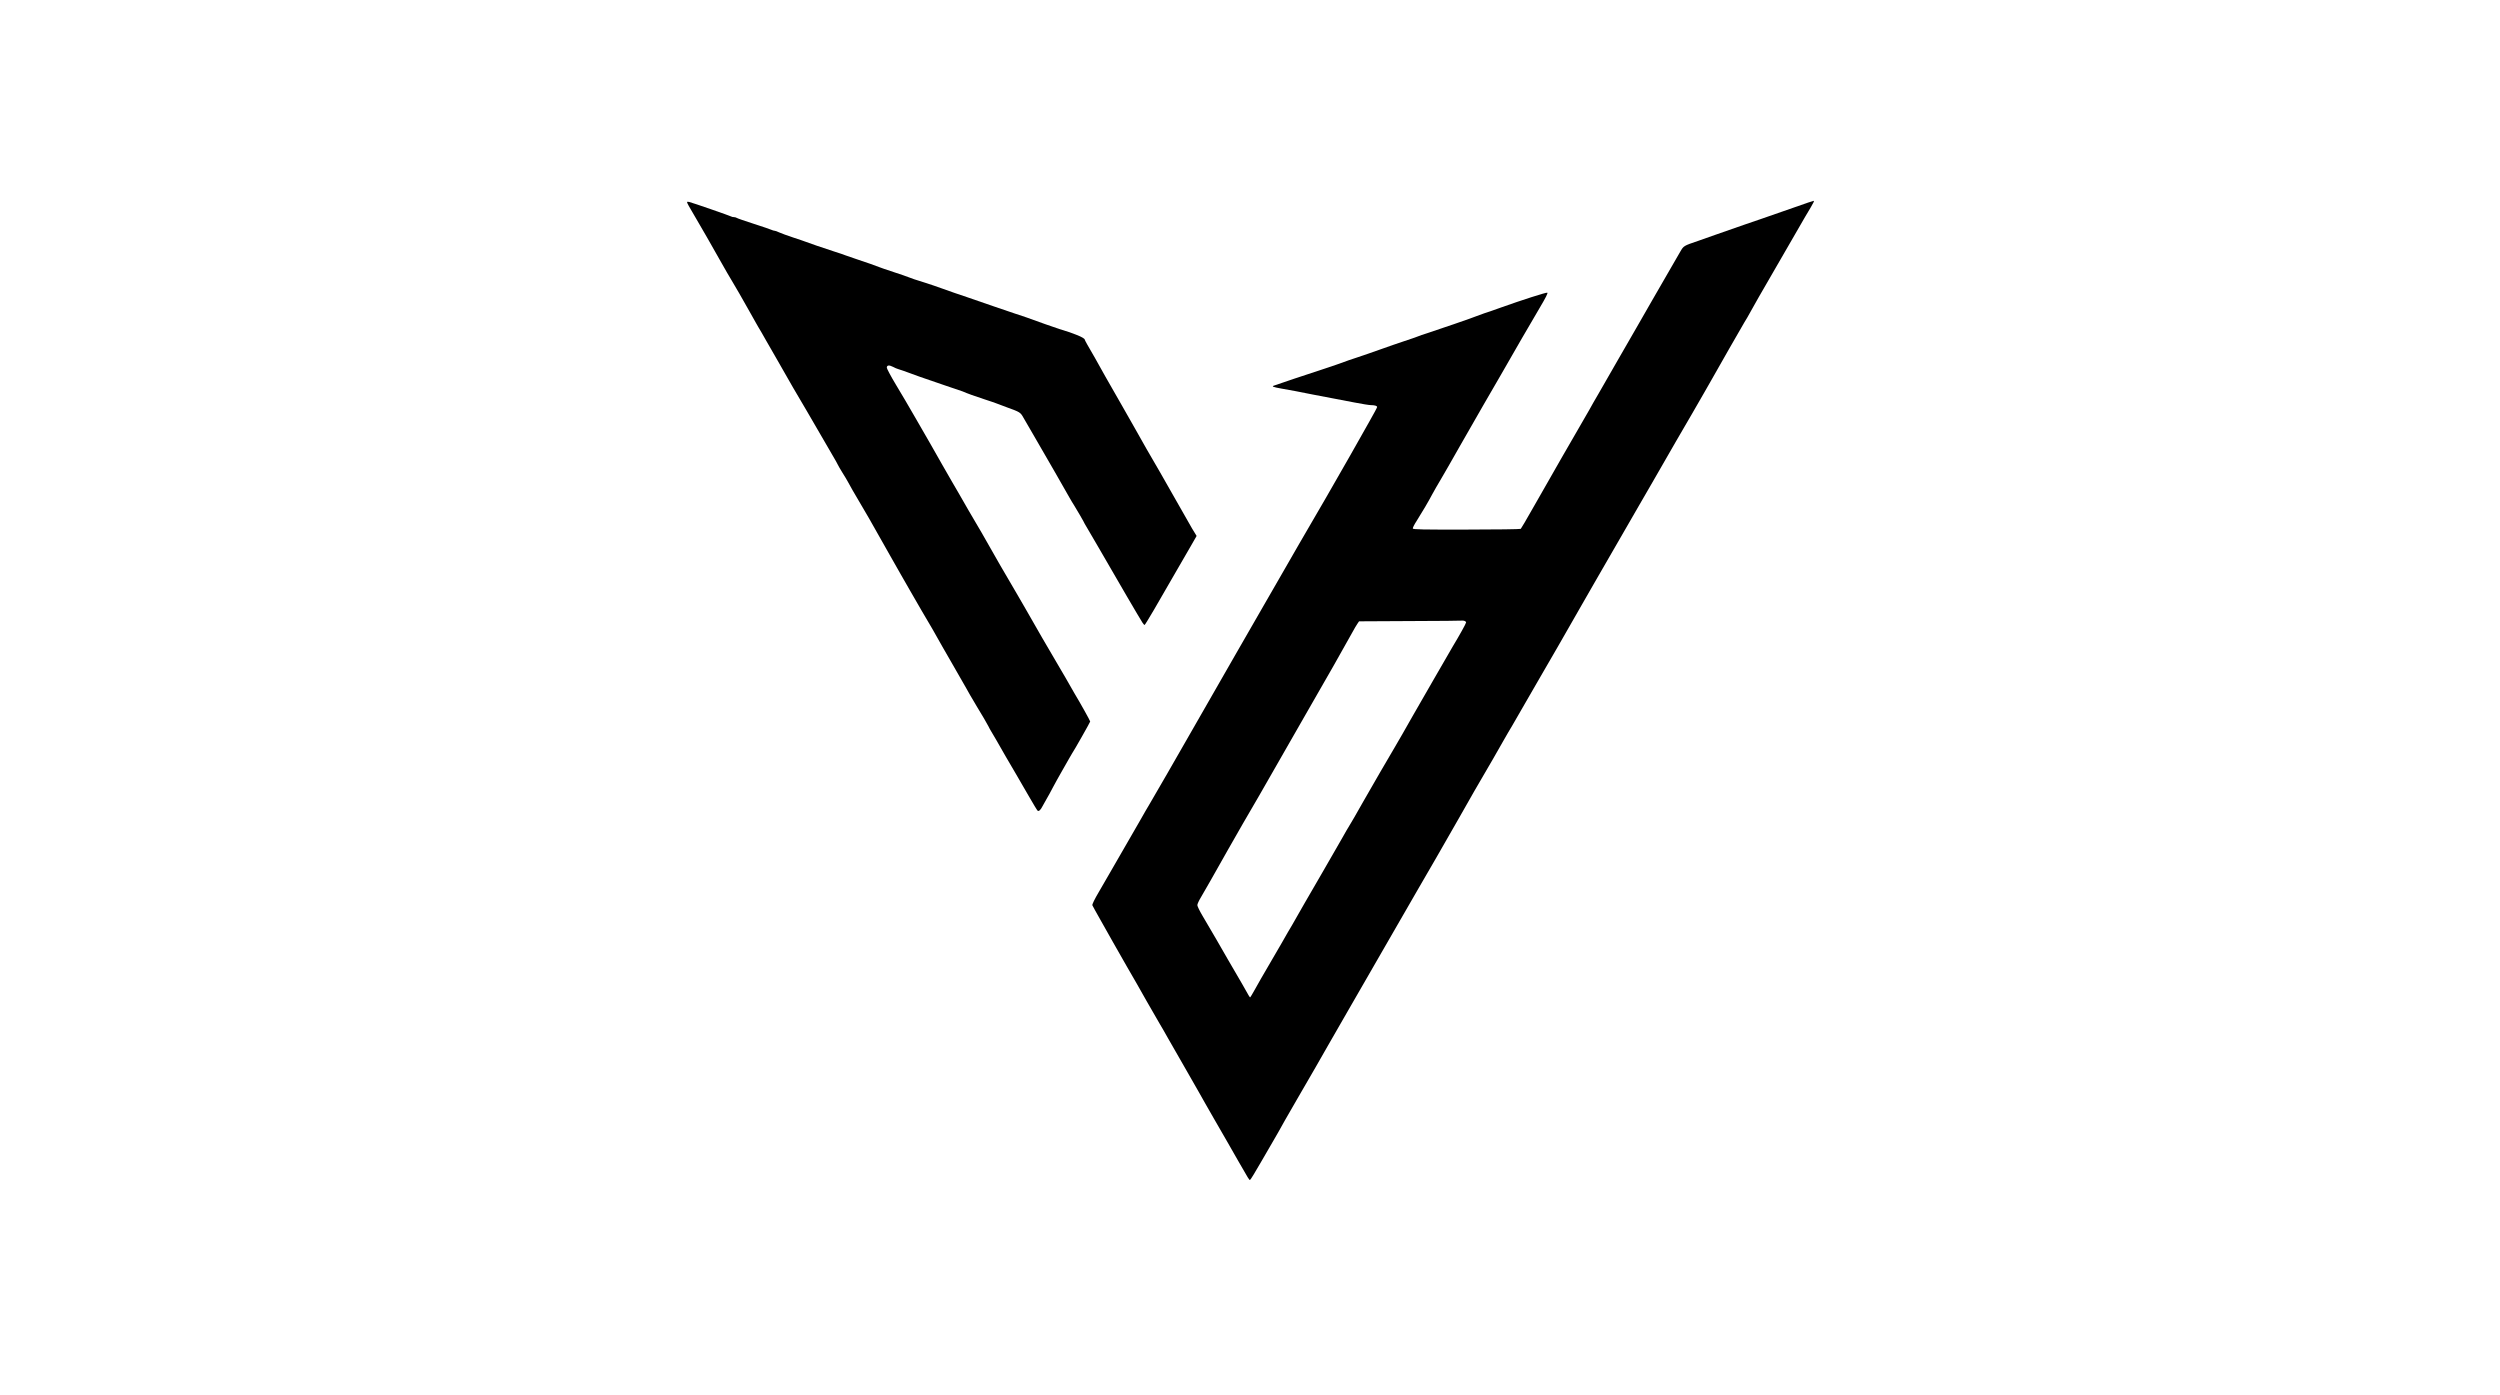 <?xml version="1.0" encoding="UTF-8"?>
<svg xmlns="http://www.w3.org/2000/svg" xmlns:xlink="http://www.w3.org/1999/xlink" width="2048px" height="1143px" viewBox="0 0 2047 1143" version="1.1">
<g id="surface1">
<path style=" stroke:none;fill-rule:nonzero;fill:rgb(0%,0%,0%);fill-opacity:1;" d="M 1480.949 165.867 C 1478.719 166.613 1468.977 170.035 1459.379 173.383 C 1449.785 176.734 1435.727 181.645 1428.141 184.176 C 1420.551 186.777 1410.066 190.426 1404.711 192.359 C 1399.43 194.297 1393.031 196.527 1390.578 197.348 C 1378.75 201.363 1378.75 201.363 1375.996 206.125 C 1374.586 208.582 1371.238 214.387 1368.559 219 C 1365.883 223.539 1358.891 235.668 1353.012 245.938 C 1347.211 256.133 1341.262 266.402 1339.996 268.633 C 1338.656 270.867 1332.113 282.254 1325.418 293.934 C 1318.797 305.617 1311.285 318.641 1308.758 322.957 C 1306.227 327.273 1302.953 332.93 1301.539 335.605 C 1300.055 338.285 1295.961 345.43 1292.316 351.605 C 1285.996 362.395 1272.086 386.73 1265.613 398.113 C 1263.902 401.168 1259.887 408.234 1256.688 413.742 C 1253.488 419.25 1249.77 425.797 1248.359 428.254 C 1246.945 430.707 1245.531 432.941 1245.309 433.238 C 1245.012 433.535 1225 433.832 1200.902 433.832 C 1165.125 433.91 1157.016 433.758 1156.867 432.941 C 1156.719 432.422 1158.133 429.594 1159.992 426.766 C 1164.527 419.621 1169.809 410.617 1172.859 404.812 C 1174.273 402.133 1177.398 396.777 1179.703 392.906 C 1182.008 389.035 1189.223 376.461 1195.695 365 C 1202.168 353.543 1210.719 338.66 1214.664 331.887 C 1218.605 325.113 1225.227 313.73 1229.316 306.586 C 1240.695 286.645 1252.301 266.625 1260.555 252.637 C 1265.91 243.633 1267.77 239.91 1267.027 239.762 C 1265.91 239.465 1245.828 245.938 1229.168 251.891 C 1224.258 253.676 1218.086 255.836 1215.406 256.652 C 1212.727 257.547 1209.902 258.59 1209.082 258.961 C 1207.449 259.781 1178.289 269.824 1168.918 272.875 C 1165.645 273.844 1162 275.184 1160.734 275.703 C 1159.547 276.227 1154.637 277.863 1149.949 279.426 C 1145.266 280.988 1136.562 283.965 1130.609 286.121 C 1124.66 288.281 1115.957 291.258 1111.27 292.82 C 1106.586 294.309 1101.75 296.02 1100.484 296.539 C 1099.297 297.062 1091.039 299.887 1082.262 302.789 C 1069.023 307.105 1047.152 314.398 1042.914 315.961 C 1041.129 316.559 1042.617 317.152 1048.938 318.27 C 1057.418 319.758 1063.891 320.949 1074.824 323.18 C 1079.957 324.223 1087.32 325.637 1091.188 326.305 C 1095.055 327.051 1103.164 328.539 1109.113 329.73 C 1115.141 330.918 1121.238 331.887 1122.652 331.887 C 1125.703 331.887 1127.637 332.48 1127.637 333.449 C 1127.637 333.895 1124.809 339.105 1121.387 345.133 C 1117.965 351.16 1110.824 363.734 1105.543 373.188 C 1095.352 391.195 1076.535 423.789 1063.668 445.738 C 1059.5 452.883 1053.996 462.41 1051.469 466.949 C 1048.863 471.414 1041.723 483.988 1035.402 494.852 C 1029.152 505.719 1018.219 524.77 1011.004 537.27 C 1003.863 549.77 992.332 569.863 985.418 581.918 C 978.426 593.973 971.953 605.359 970.91 607.219 C 966.746 614.66 944.582 653.059 941.309 658.562 C 939.969 660.797 936.324 666.973 933.348 672.332 C 930.301 677.613 924.496 687.66 920.48 694.656 C 916.465 701.574 911.48 710.281 909.324 714.004 C 907.242 717.648 902.852 725.164 899.727 730.598 C 896.156 736.625 894.074 740.941 894.371 741.609 C 894.672 742.281 897.719 747.859 901.289 754.113 C 904.785 760.289 909.25 768.176 911.184 771.672 C 913.117 775.172 918.176 784.027 922.414 791.395 C 926.73 798.762 934.168 811.781 939 820.414 C 943.91 828.973 948.672 837.309 949.637 838.871 C 950.605 840.434 953.73 845.789 956.48 850.777 C 959.309 855.762 965.184 866.031 969.574 873.621 C 973.961 881.211 979.391 890.734 981.695 894.828 C 983.93 898.922 989.508 908.594 993.969 916.41 C 998.434 924.148 1003.418 932.707 1004.906 935.383 C 1006.391 938.062 1010.484 945.059 1013.832 951.012 C 1022.457 966.117 1022.832 966.637 1023.5 966.637 C 1023.871 966.637 1027.887 960.016 1032.5 951.98 C 1037.113 943.867 1041.723 935.906 1042.766 934.27 C 1043.805 932.633 1045.516 929.582 1046.633 927.57 C 1048.789 923.555 1053.625 915.07 1062.105 900.41 C 1071.477 884.336 1084.344 862.012 1087.691 855.984 C 1089.477 852.785 1095.426 842.441 1100.859 833.066 C 1106.289 823.613 1111.941 813.793 1113.504 811.113 C 1116.852 805.234 1125.852 789.531 1133.438 776.512 C 1144.816 756.867 1158.43 733.203 1161.105 728.512 C 1162.594 725.836 1169.289 714.301 1175.984 702.84 C 1182.605 691.383 1191.156 676.5 1194.949 669.727 C 1198.746 662.953 1204.25 653.281 1207.223 648.145 C 1221.059 624.41 1226.414 615.18 1230.656 607.59 C 1233.258 603.051 1236.605 597.172 1238.242 594.566 C 1239.879 591.891 1244.789 583.332 1249.176 575.594 C 1253.641 567.777 1258.844 558.773 1260.781 555.5 C 1264.277 549.621 1285.922 512.043 1294.176 497.457 C 1296.484 493.363 1302.359 483.172 1307.195 474.762 C 1312.027 466.352 1318.055 456.008 1320.508 451.691 C 1322.965 447.379 1327.277 440.012 1329.953 435.32 C 1332.707 430.633 1337.617 422.078 1340.891 416.348 C 1344.16 410.617 1349.668 401.09 1353.164 395.137 C 1356.582 389.184 1360.602 382.34 1361.938 379.883 C 1363.277 377.43 1367.965 369.391 1372.203 362.023 C 1380.164 348.48 1391.766 328.316 1395.262 322.211 C 1396.305 320.352 1398.98 315.664 1401.215 311.793 C 1403.445 307.926 1410.141 296.168 1416.016 285.75 C 1421.965 275.332 1427.543 265.582 1428.438 264.168 C 1429.402 262.758 1432.008 258.215 1434.238 254.125 C 1436.469 250.031 1443.238 238.125 1449.34 227.707 C 1462.578 204.863 1476.043 181.57 1478.348 177.477 C 1479.316 175.84 1481.25 172.492 1482.734 170.109 C 1485.043 166.242 1485.934 164.379 1485.266 164.531 C 1485.117 164.531 1483.184 165.125 1480.949 165.867 Z M 1199.34 508.695 C 1200.008 508.918 1200.531 509.512 1200.531 509.887 C 1200.531 510.703 1195.027 520.602 1189.672 529.457 C 1187.961 532.285 1180.895 544.562 1173.977 556.617 C 1167.059 568.672 1159.246 582.215 1156.645 586.754 C 1154.117 591.219 1150.469 597.621 1148.609 600.895 C 1146.75 604.168 1143.852 609.152 1142.141 612.055 C 1138.867 617.414 1121.461 647.551 1116.254 656.703 C 1109.188 669.133 1107.699 671.809 1105.543 675.309 C 1104.277 677.316 1101.23 682.527 1098.848 686.84 C 1093.344 696.441 1073.484 730.969 1068.129 740.047 C 1065.973 743.695 1063.293 748.383 1062.18 750.465 C 1061.062 752.477 1059.129 755.824 1057.938 757.906 C 1056.676 759.918 1052.883 766.465 1049.535 772.418 C 1046.113 778.371 1040.758 787.523 1037.633 792.883 C 1034.508 798.164 1030.121 805.828 1027.965 809.773 C 1025.73 813.793 1023.797 817.066 1023.574 817.066 C 1023.352 817.066 1021.789 814.609 1020.227 811.633 C 1018.59 808.73 1015.316 802.926 1012.863 798.836 C 1010.41 794.742 1006.988 788.863 1005.277 785.812 C 1001.855 779.711 991.145 761.254 984.523 750.094 C 982.219 746.223 980.359 742.355 980.359 741.461 C 980.359 740.645 981.621 737.816 983.258 735.137 C 986.16 730.227 993.598 717.203 1005.648 695.77 C 1009.441 689 1014.797 679.625 1017.551 674.934 C 1024.094 663.848 1037.262 641.004 1047.152 623.59 C 1051.469 616 1059.871 601.266 1065.898 590.848 C 1084.344 558.926 1102.57 526.852 1107.402 517.922 C 1108.816 515.242 1110.676 512.191 1111.418 511.074 L 1112.832 508.992 L 1155.008 508.77 C 1178.215 508.695 1197.406 508.547 1197.703 508.398 C 1197.926 508.324 1198.672 508.473 1199.34 508.695 Z M 1199.34 508.695 "/>
<path style=" stroke:none;fill-rule:nonzero;fill:rgb(0%,0%,0%);fill-opacity:1;" d="M 562.328 165.496 C 562.328 166.316 563.445 168.398 570.141 179.711 C 575.645 189.086 581.445 199.207 589.109 212.824 C 594.836 222.945 596.176 225.25 599 229.938 C 600.637 232.617 603.391 237.305 605.102 240.355 C 606.809 243.41 610.605 250.105 613.504 255.164 C 616.48 260.301 618.859 264.543 618.859 264.691 C 618.859 264.84 619.68 266.254 620.645 267.816 C 621.613 269.379 624.59 274.438 627.191 279.129 C 629.867 283.816 633.961 290.957 636.34 295.051 C 638.719 299.145 641.398 303.832 642.289 305.469 C 646.754 313.359 650.324 319.609 660.59 336.945 C 661.93 339.18 672.043 356.668 674.723 361.281 C 675.613 362.918 678.516 367.828 681.117 372.293 C 683.723 376.684 685.805 380.406 685.805 380.629 C 685.805 380.852 687.441 383.605 689.375 386.805 C 691.383 389.93 693.465 393.5 694.137 394.766 C 694.73 395.957 696.441 399.008 697.855 401.465 C 712.285 426.02 712.211 425.945 719.352 438.672 C 721.359 442.316 723.664 446.336 724.41 447.602 C 725.152 448.793 726.715 451.691 727.98 453.926 C 730.434 458.391 734.824 466.129 737.277 470.297 C 738.094 471.711 741.664 477.887 745.16 484.062 C 748.656 490.164 752.898 497.531 754.609 500.434 C 761.824 512.637 766.137 520.004 767.773 523.129 C 768.742 524.992 773.574 533.324 778.41 541.734 C 783.246 550.145 788.973 560.188 791.203 564.059 C 793.359 567.93 795.445 571.648 795.891 572.242 C 796.262 572.84 797.973 575.668 799.609 578.57 C 801.32 581.398 803.996 585.938 805.633 588.613 C 807.195 591.293 808.832 594.195 809.277 595.09 C 809.652 595.98 810.766 597.992 811.734 599.555 C 812.699 601.117 814.336 603.871 815.379 605.73 C 818.129 610.641 828.32 628.352 831.965 634.379 C 833.676 637.207 838.215 645.02 842.008 651.719 C 845.801 658.34 849.223 663.996 849.594 664.219 C 850.562 664.816 852.051 663.402 853.461 660.574 C 854.133 659.234 855.695 656.48 856.883 654.473 C 858.074 652.387 860.453 648.223 862.016 645.094 C 863.652 641.969 866.926 636.09 869.23 632.074 C 871.535 627.98 874.289 623.219 875.332 621.355 C 876.371 619.496 877.414 617.637 877.711 617.266 C 879.051 615.48 892.586 591.59 892.586 591.07 C 892.586 590.477 884.48 575.891 879.57 567.777 C 878.23 565.547 876.223 561.977 875.105 559.965 C 873.992 557.883 870.941 552.746 868.414 548.43 C 861.051 536.078 845.133 508.547 839.328 498.203 C 838.215 496.117 835.387 491.281 833.082 487.41 C 827.281 477.738 810.469 448.641 803.477 436.066 C 802.438 434.207 800.875 431.527 799.98 430.113 C 798.195 427.211 787.781 409.277 784.883 404.066 C 783.84 402.207 781.609 398.34 779.898 395.512 C 778.188 392.609 774.32 385.91 771.344 380.629 C 768.367 375.27 764.203 367.902 762.047 364.258 C 759.965 360.535 754.234 350.715 749.402 342.305 C 744.566 333.895 737.352 321.543 733.262 314.848 C 729.242 308.148 725.973 301.973 725.973 301.227 C 725.973 299.145 727.832 298.848 730.953 300.484 C 732.516 301.301 734.449 302.195 735.27 302.344 C 736.684 302.715 740.328 303.98 753.492 308.816 C 756.988 310.082 765.84 313.133 773.203 315.59 C 780.566 318.047 787.262 320.352 788.082 320.648 C 792.172 322.438 797.824 324.445 805.559 326.977 C 810.246 328.539 814.785 330.027 815.602 330.398 C 816.418 330.695 820.438 332.184 824.527 333.746 C 835.016 337.543 835.461 337.84 837.766 341.934 C 838.957 344.016 842.898 350.863 846.617 357.188 C 858.891 378.32 871.312 399.977 875.48 407.418 C 876.891 409.871 878.527 412.699 879.273 413.742 C 880.762 415.973 888.125 428.699 888.125 429.145 C 888.125 429.293 889.016 430.781 890.133 432.57 C 891.176 434.281 895.266 441.199 899.133 447.973 C 914.383 474.465 933.051 506.461 935.43 510.109 C 936.102 511.148 936.844 511.969 937.141 511.969 C 937.664 511.969 947.777 494.703 964.738 465.086 C 968.16 459.133 972.922 450.875 975.375 446.707 L 979.762 439.043 L 976.043 432.941 C 974.035 429.52 968.457 419.695 963.621 411.137 C 958.789 402.504 952.539 391.641 949.863 386.953 C 942.273 374.078 934.242 359.941 929.406 351.234 C 927.027 346.918 922.117 338.359 918.621 332.258 C 915.051 326.082 908.953 315.367 905.008 308.445 C 901.141 301.453 897.348 294.754 896.605 293.414 C 890.875 283.594 888.125 278.68 888.125 278.234 C 888.125 276.746 879.496 273.098 867.297 269.527 C 864.844 268.785 847.734 262.758 840.52 260.078 C 838.66 259.406 834.195 257.918 830.477 256.727 C 826.832 255.539 818.949 252.859 813 250.773 C 807.047 248.691 797.379 245.344 791.426 243.332 C 785.477 241.398 776.773 238.348 772.09 236.637 C 767.402 234.926 761.004 232.766 757.957 231.801 C 749.848 229.344 745.16 227.707 743.449 226.961 C 742.633 226.59 737.277 224.73 731.551 222.871 C 725.82 221.008 720.465 219.148 719.648 218.777 C 717.715 217.957 708.715 214.758 700.309 212.004 C 696.664 210.742 692.945 209.477 692.129 209.18 C 691.309 208.805 686.996 207.316 682.457 205.902 C 674.352 203.301 662.227 199.133 659.398 198.016 C 658.582 197.645 654.043 196.156 649.355 194.594 C 644.672 193.031 639.465 191.168 637.902 190.426 C 636.266 189.605 634.48 189.012 633.961 189.012 C 633.438 189.012 632.398 188.715 631.652 188.344 C 630.984 187.969 624.363 185.738 617 183.355 C 609.637 180.977 603.316 178.816 602.941 178.445 C 602.496 178.148 601.453 177.848 600.637 177.848 C 599.746 177.848 598.852 177.625 598.629 177.402 C 598.109 176.957 566.645 166.02 564.039 165.422 C 563.074 165.199 562.328 165.273 562.328 165.496 Z M 562.328 165.496 "/>
</g>
</svg>
